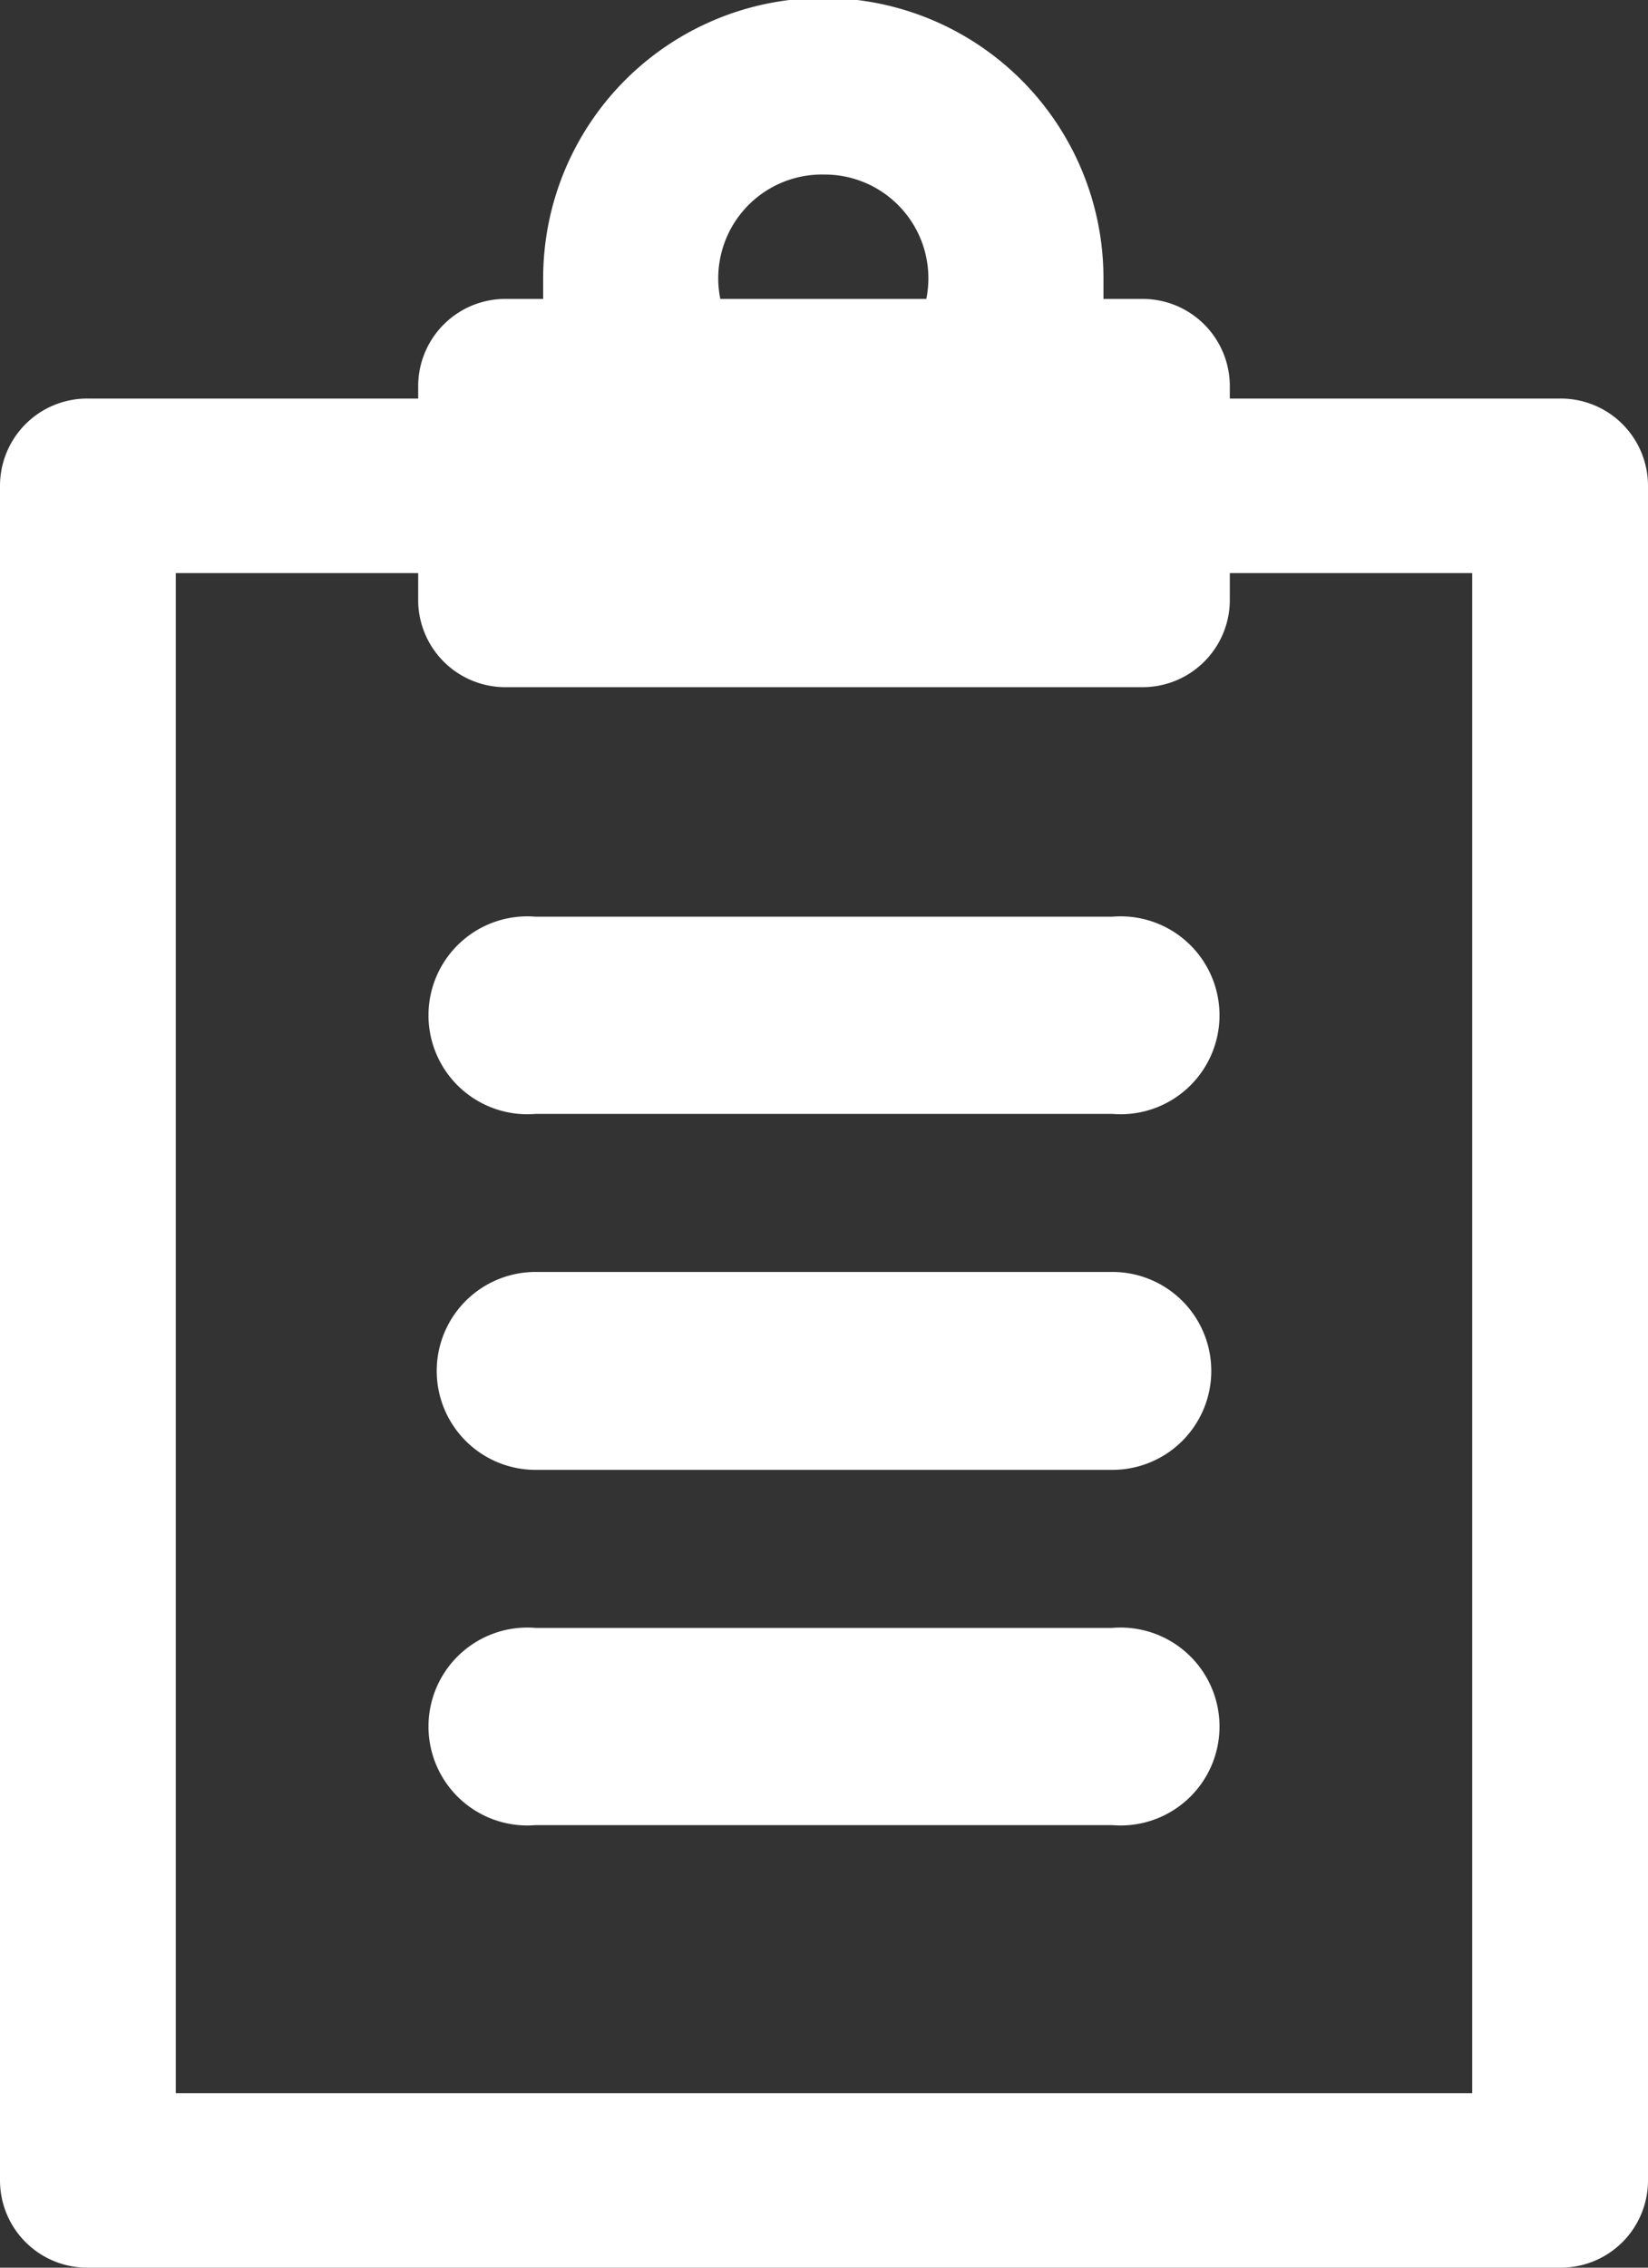 <svg xmlns="http://www.w3.org/2000/svg" viewBox="0 0 24 33"><rect x="0" y="0" width="24" height="33" fill="#333333" stroke="none"/><defs><style>.cls-1{fill:#fff;}</style></defs><title>Asset 1</title><g id="Layer_2" data-name="Layer 2"><g id="icons"><path class="cls-1" d="M22.72,5.8H17.91V5.62a1.27,1.27,0,0,0-1.28-1.27h-.56c0-.1,0-.2,0-.3a4.08,4.08,0,0,0-8.16,0c0,.1,0,.2,0,.3H7.37A1.27,1.27,0,0,0,6.09,5.62V5.8H1.28A1.27,1.27,0,0,0,0,7.07V31.73A1.27,1.27,0,0,0,1.28,33H22.72A1.27,1.27,0,0,0,24,31.73V7.07A1.27,1.27,0,0,0,22.72,5.8ZM12,2.54a1.51,1.51,0,0,1,1.49,1.81h-3A1.51,1.51,0,0,1,12,2.54Zm9.44,27.92H2.56V8.34H6.09v.42A1.27,1.27,0,0,0,7.37,10h9.26a1.27,1.27,0,0,0,1.28-1.27V8.34h3.53Z"/><path class="cls-1" d="M16.2,13.34H7.8a1.44,1.44,0,1,0,0,2.87h8.4a1.44,1.44,0,1,0,0-2.87Z"/><path class="cls-1" d="M16.2,18.51H7.8a1.44,1.44,0,1,0,0,2.88h8.4a1.44,1.44,0,1,0,0-2.88Z"/><path class="cls-1" d="M16.2,23.69H7.8a1.44,1.44,0,1,0,0,2.87h8.4a1.44,1.44,0,1,0,0-2.87Z"/></g></g></svg>